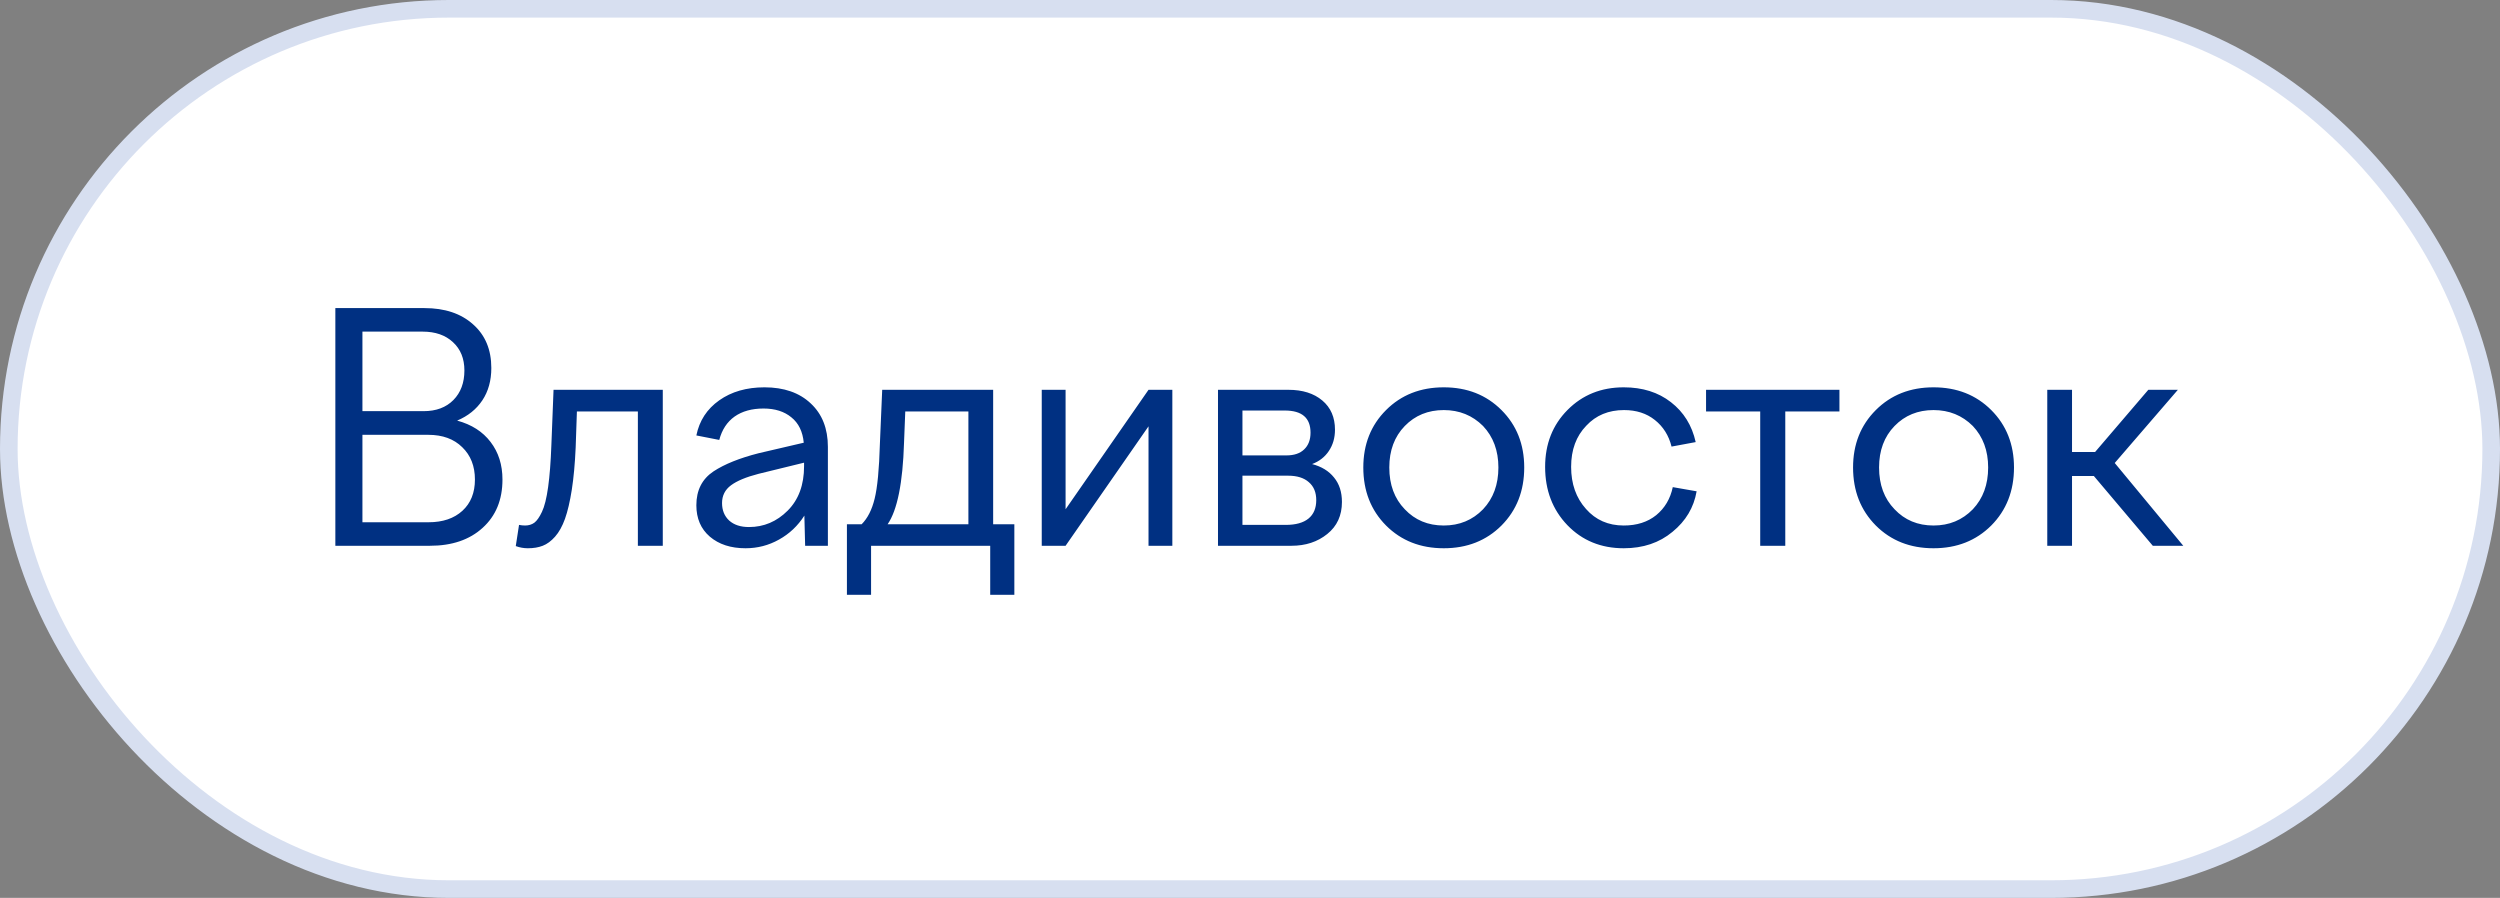 <?xml version="1.0" encoding="UTF-8"?> <svg xmlns="http://www.w3.org/2000/svg" width="142" height="51" viewBox="0 0 142 51" fill="none"><rect x="0" y="0" width="142" height="51" fill="#808080" stroke="none"/><rect x="0.5" y="0.5" width="141" height="50" rx="25" fill="white"></rect><rect x="0.5" y="0.5" width="141" height="50" rx="25" stroke="#D7DFF0"></rect><path d="M24.418 31H19.048V17.5H24.11C25.265 17.5 26.185 17.808 26.87 18.423C27.561 19.032 27.907 19.858 27.907 20.901C27.907 21.616 27.737 22.229 27.398 22.738C27.058 23.248 26.58 23.632 25.965 23.89C26.785 24.112 27.418 24.517 27.863 25.102C28.314 25.689 28.54 26.4 28.54 27.238C28.54 28.387 28.165 29.301 27.415 29.98C26.671 30.66 25.672 31 24.418 31ZM24.005 18.836H20.586V23.354H24.058C24.773 23.354 25.338 23.143 25.754 22.721C26.17 22.299 26.378 21.739 26.378 21.042C26.378 20.368 26.161 19.832 25.727 19.434C25.3 19.035 24.726 18.836 24.005 18.836ZM24.33 24.698H20.586V29.664H24.348C25.15 29.664 25.789 29.447 26.264 29.014C26.738 28.58 26.976 27.988 26.976 27.238C26.976 26.477 26.735 25.864 26.255 25.401C25.78 24.933 25.139 24.698 24.33 24.698ZM29.296 31.018L29.481 29.814C29.598 29.837 29.712 29.849 29.824 29.849C30.029 29.849 30.204 29.796 30.351 29.69C30.497 29.579 30.641 29.374 30.782 29.075C30.928 28.77 31.045 28.302 31.133 27.669C31.221 27.036 31.283 26.239 31.318 25.278L31.441 22.141H37.646V31H36.231V23.371H32.768L32.698 25.419C32.657 26.345 32.583 27.145 32.478 27.818C32.372 28.492 32.243 29.043 32.091 29.471C31.939 29.893 31.751 30.23 31.529 30.481C31.306 30.733 31.072 30.906 30.826 31C30.585 31.094 30.304 31.141 29.982 31.141C29.747 31.141 29.519 31.1 29.296 31.018ZM47.024 31H45.732L45.688 29.286C45.319 29.866 44.839 30.32 44.247 30.648C43.661 30.977 43.028 31.141 42.348 31.141C41.511 31.141 40.834 30.921 40.318 30.481C39.808 30.042 39.553 29.447 39.553 28.697C39.553 27.848 39.879 27.206 40.529 26.773C41.156 26.362 42.008 26.02 43.087 25.744L45.653 25.146C45.594 24.514 45.36 24.033 44.95 23.705C44.546 23.371 44.018 23.204 43.368 23.204C42.706 23.204 42.158 23.356 41.724 23.661C41.297 23.966 41.007 24.408 40.854 24.988L39.553 24.733C39.723 23.895 40.157 23.23 40.854 22.738C41.551 22.246 42.407 22 43.421 22C44.528 22 45.404 22.305 46.049 22.914C46.699 23.518 47.024 24.341 47.024 25.384V31ZM41.012 28.574C41.012 28.984 41.147 29.315 41.417 29.567C41.692 29.814 42.067 29.936 42.542 29.936C43.386 29.936 44.118 29.626 44.739 29.005C45.36 28.384 45.671 27.543 45.671 26.482V26.28L43.087 26.913C42.383 27.095 41.862 27.311 41.522 27.564C41.182 27.815 41.012 28.152 41.012 28.574ZM49.477 33.786H48.105V29.778H48.941C49.28 29.439 49.526 28.955 49.679 28.328C49.837 27.695 49.937 26.655 49.978 25.208L50.109 22.141H56.411V29.778H57.615V33.786H56.244V31H49.477V33.786ZM51.419 23.371L51.349 25.146C51.278 27.432 50.968 28.976 50.417 29.778H55.005V23.371H51.419ZM60.525 31H59.171V22.141H60.525V28.926L65.236 22.141H66.589V31H65.236V24.215L60.525 31ZM73.357 31H69.182V22.141H73.181C73.984 22.141 74.626 22.343 75.106 22.747C75.587 23.151 75.827 23.705 75.827 24.408C75.827 24.871 75.71 25.275 75.475 25.621C75.247 25.961 74.93 26.207 74.526 26.359C75.065 26.5 75.481 26.755 75.774 27.124C76.073 27.487 76.222 27.95 76.222 28.513C76.222 29.28 75.944 29.887 75.388 30.332C74.837 30.777 74.16 31 73.357 31ZM72.979 23.318H70.571V25.867H73.067C73.507 25.867 73.844 25.753 74.078 25.524C74.318 25.296 74.438 24.98 74.438 24.575C74.438 23.737 73.952 23.318 72.979 23.318ZM70.571 29.814H73.032C73.6 29.814 74.031 29.693 74.324 29.453C74.617 29.213 74.763 28.864 74.763 28.407C74.763 27.968 74.623 27.628 74.342 27.388C74.066 27.142 73.674 27.019 73.164 27.019H70.571V29.814ZM78.728 23.292C79.589 22.431 80.682 22 82.006 22C83.33 22 84.423 22.431 85.284 23.292C86.146 24.153 86.576 25.24 86.576 26.553C86.576 27.883 86.146 28.981 85.284 29.849C84.423 30.71 83.33 31.141 82.006 31.141C80.682 31.141 79.589 30.71 78.728 29.849C77.866 28.981 77.436 27.883 77.436 26.553C77.436 25.24 77.866 24.153 78.728 23.292ZM82.006 23.292C81.115 23.292 80.377 23.594 79.791 24.197C79.205 24.801 78.912 25.586 78.912 26.553C78.912 27.531 79.205 28.322 79.791 28.926C80.371 29.541 81.109 29.849 82.006 29.849C82.897 29.849 83.641 29.541 84.238 28.926C84.819 28.311 85.109 27.52 85.109 26.553C85.109 25.598 84.819 24.812 84.238 24.197C83.635 23.594 82.891 23.292 82.006 23.292ZM90.101 24.18C89.527 24.771 89.24 25.551 89.24 26.518C89.24 27.484 89.521 28.281 90.084 28.908C90.634 29.535 91.349 29.849 92.228 29.849C92.972 29.849 93.587 29.652 94.074 29.26C94.56 28.861 94.874 28.331 95.014 27.669L96.368 27.906C96.21 28.826 95.752 29.594 94.997 30.209C94.252 30.83 93.33 31.141 92.228 31.141C90.939 31.141 89.873 30.704 89.029 29.831C88.185 28.952 87.763 27.848 87.763 26.518C87.763 25.217 88.188 24.139 89.038 23.283C89.887 22.428 90.951 22 92.228 22C93.294 22 94.188 22.281 94.909 22.844C95.635 23.406 96.104 24.162 96.315 25.111L94.944 25.366C94.786 24.733 94.469 24.23 93.995 23.855C93.526 23.48 92.943 23.292 92.246 23.292C91.367 23.292 90.652 23.588 90.101 24.18ZM101.404 31H99.98V23.371H96.904V22.141H104.48V23.371H101.404V31ZM106.546 23.292C107.407 22.431 108.5 22 109.824 22C111.149 22 112.241 22.431 113.103 23.292C113.964 24.153 114.395 25.24 114.395 26.553C114.395 27.883 113.964 28.981 113.103 29.849C112.241 30.71 111.149 31.141 109.824 31.141C108.5 31.141 107.407 30.71 106.546 29.849C105.685 28.981 105.254 27.883 105.254 26.553C105.254 25.24 105.685 24.153 106.546 23.292ZM109.824 23.292C108.934 23.292 108.196 23.594 107.61 24.197C107.024 24.801 106.731 25.586 106.731 26.553C106.731 27.531 107.024 28.322 107.61 28.926C108.19 29.541 108.928 29.849 109.824 29.849C110.715 29.849 111.459 29.541 112.057 28.926C112.637 28.311 112.927 27.52 112.927 26.553C112.927 25.598 112.637 24.812 112.057 24.197C111.453 23.594 110.709 23.292 109.824 23.292ZM116.285 31V22.141H117.691V25.674H119.001L122.024 22.141H123.703L120.117 26.298L124.01 31H122.279L118.93 27.036H117.691V31H116.285Z" fill="#003082"></path></svg> 